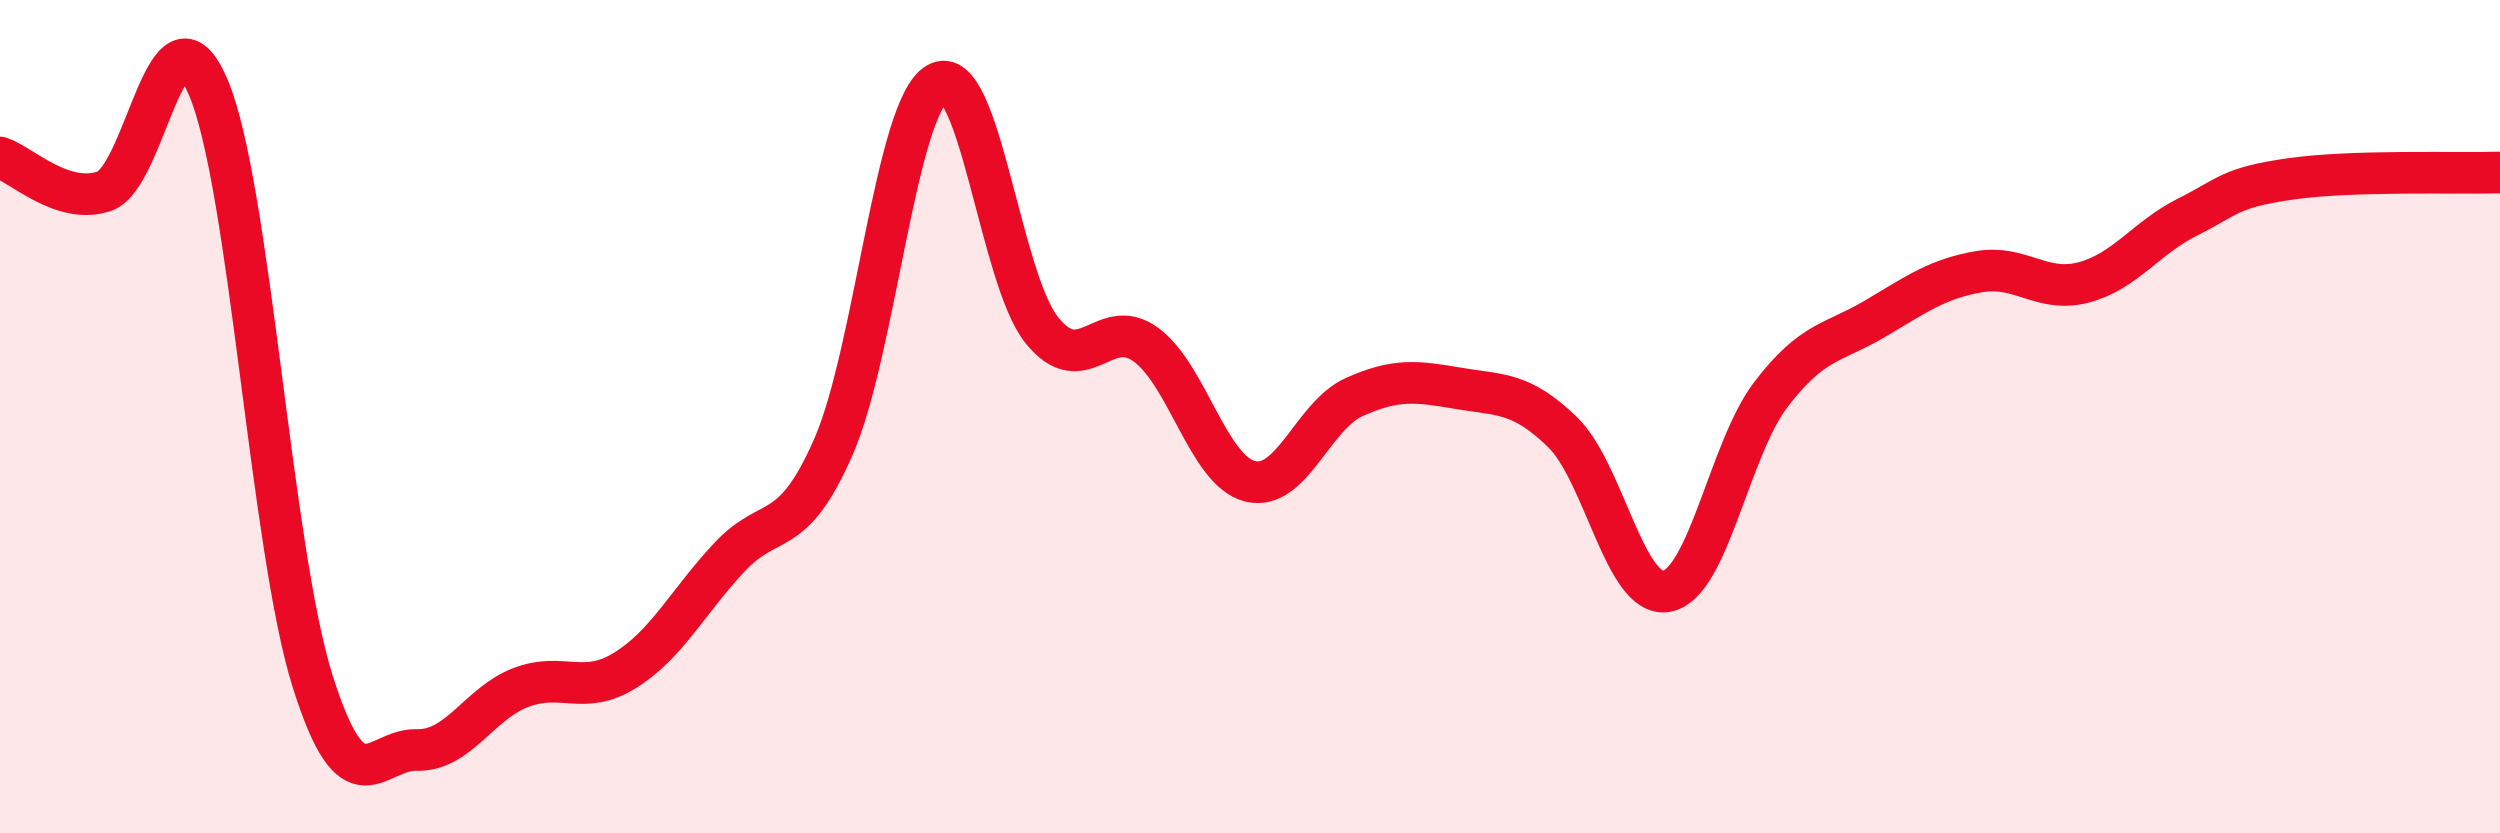 
    <svg width="60" height="20" viewBox="0 0 60 20" xmlns="http://www.w3.org/2000/svg">
      <path
        d="M 0,3.78 C 0.5,3.94 1.5,4.93 2.5,4.59 C 3.5,4.25 4,-0.25 5,2.1 C 6,4.45 6.5,13.16 7.5,16.34 C 8.5,19.52 9,17.97 10,18 C 11,18.03 11.5,16.88 12.5,16.5 C 13.5,16.12 14,16.71 15,16.09 C 16,15.47 16.5,14.45 17.5,13.38 C 18.5,12.31 19,13.01 20,10.73 C 21,8.45 21.5,2.56 22.5,2 C 23.5,1.44 24,6.67 25,7.92 C 26,9.17 26.5,7.54 27.5,8.27 C 28.5,9 29,11.3 30,11.55 C 31,11.8 31.5,9.98 32.5,9.53 C 33.5,9.08 34,9.15 35,9.32 C 36,9.49 36.5,9.4 37.5,10.37 C 38.5,11.34 39,14.37 40,14.19 C 41,14.01 41.5,10.78 42.5,9.47 C 43.5,8.16 44,8.24 45,7.65 C 46,7.06 46.5,6.69 47.5,6.52 C 48.5,6.35 49,7.04 50,6.78 C 51,6.52 51.5,5.71 52.5,5.21 C 53.5,4.71 53.5,4.5 55,4.29 C 56.5,4.08 59,4.17 60,4.14L60 20L0 20Z"
        fill="#EB0A25"
        opacity="0.1"
        stroke-linecap="round"
        stroke-linejoin="round"
      />
      <path
        d="M 0,3.78 C 0.5,3.94 1.5,4.93 2.5,4.59 C 3.5,4.25 4,-0.25 5,2.1 C 6,4.45 6.5,13.16 7.5,16.34 C 8.5,19.52 9,17.97 10,18 C 11,18.03 11.5,16.88 12.5,16.5 C 13.5,16.12 14,16.71 15,16.09 C 16,15.47 16.5,14.45 17.5,13.38 C 18.5,12.31 19,13.01 20,10.73 C 21,8.45 21.5,2.56 22.5,2 C 23.5,1.44 24,6.67 25,7.92 C 26,9.17 26.5,7.54 27.5,8.27 C 28.5,9 29,11.3 30,11.55 C 31,11.8 31.5,9.98 32.5,9.53 C 33.5,9.08 34,9.15 35,9.32 C 36,9.49 36.5,9.4 37.5,10.37 C 38.5,11.34 39,14.37 40,14.19 C 41,14.01 41.5,10.78 42.5,9.47 C 43.5,8.16 44,8.24 45,7.65 C 46,7.06 46.5,6.69 47.5,6.52 C 48.5,6.35 49,7.04 50,6.78 C 51,6.52 51.5,5.71 52.5,5.21 C 53.5,4.71 53.5,4.5 55,4.29 C 56.5,4.08 59,4.17 60,4.14"
        stroke="#EB0A25"
        stroke-width="1"
        fill="none"
        stroke-linecap="round"
        stroke-linejoin="round"
      />
    </svg>
  